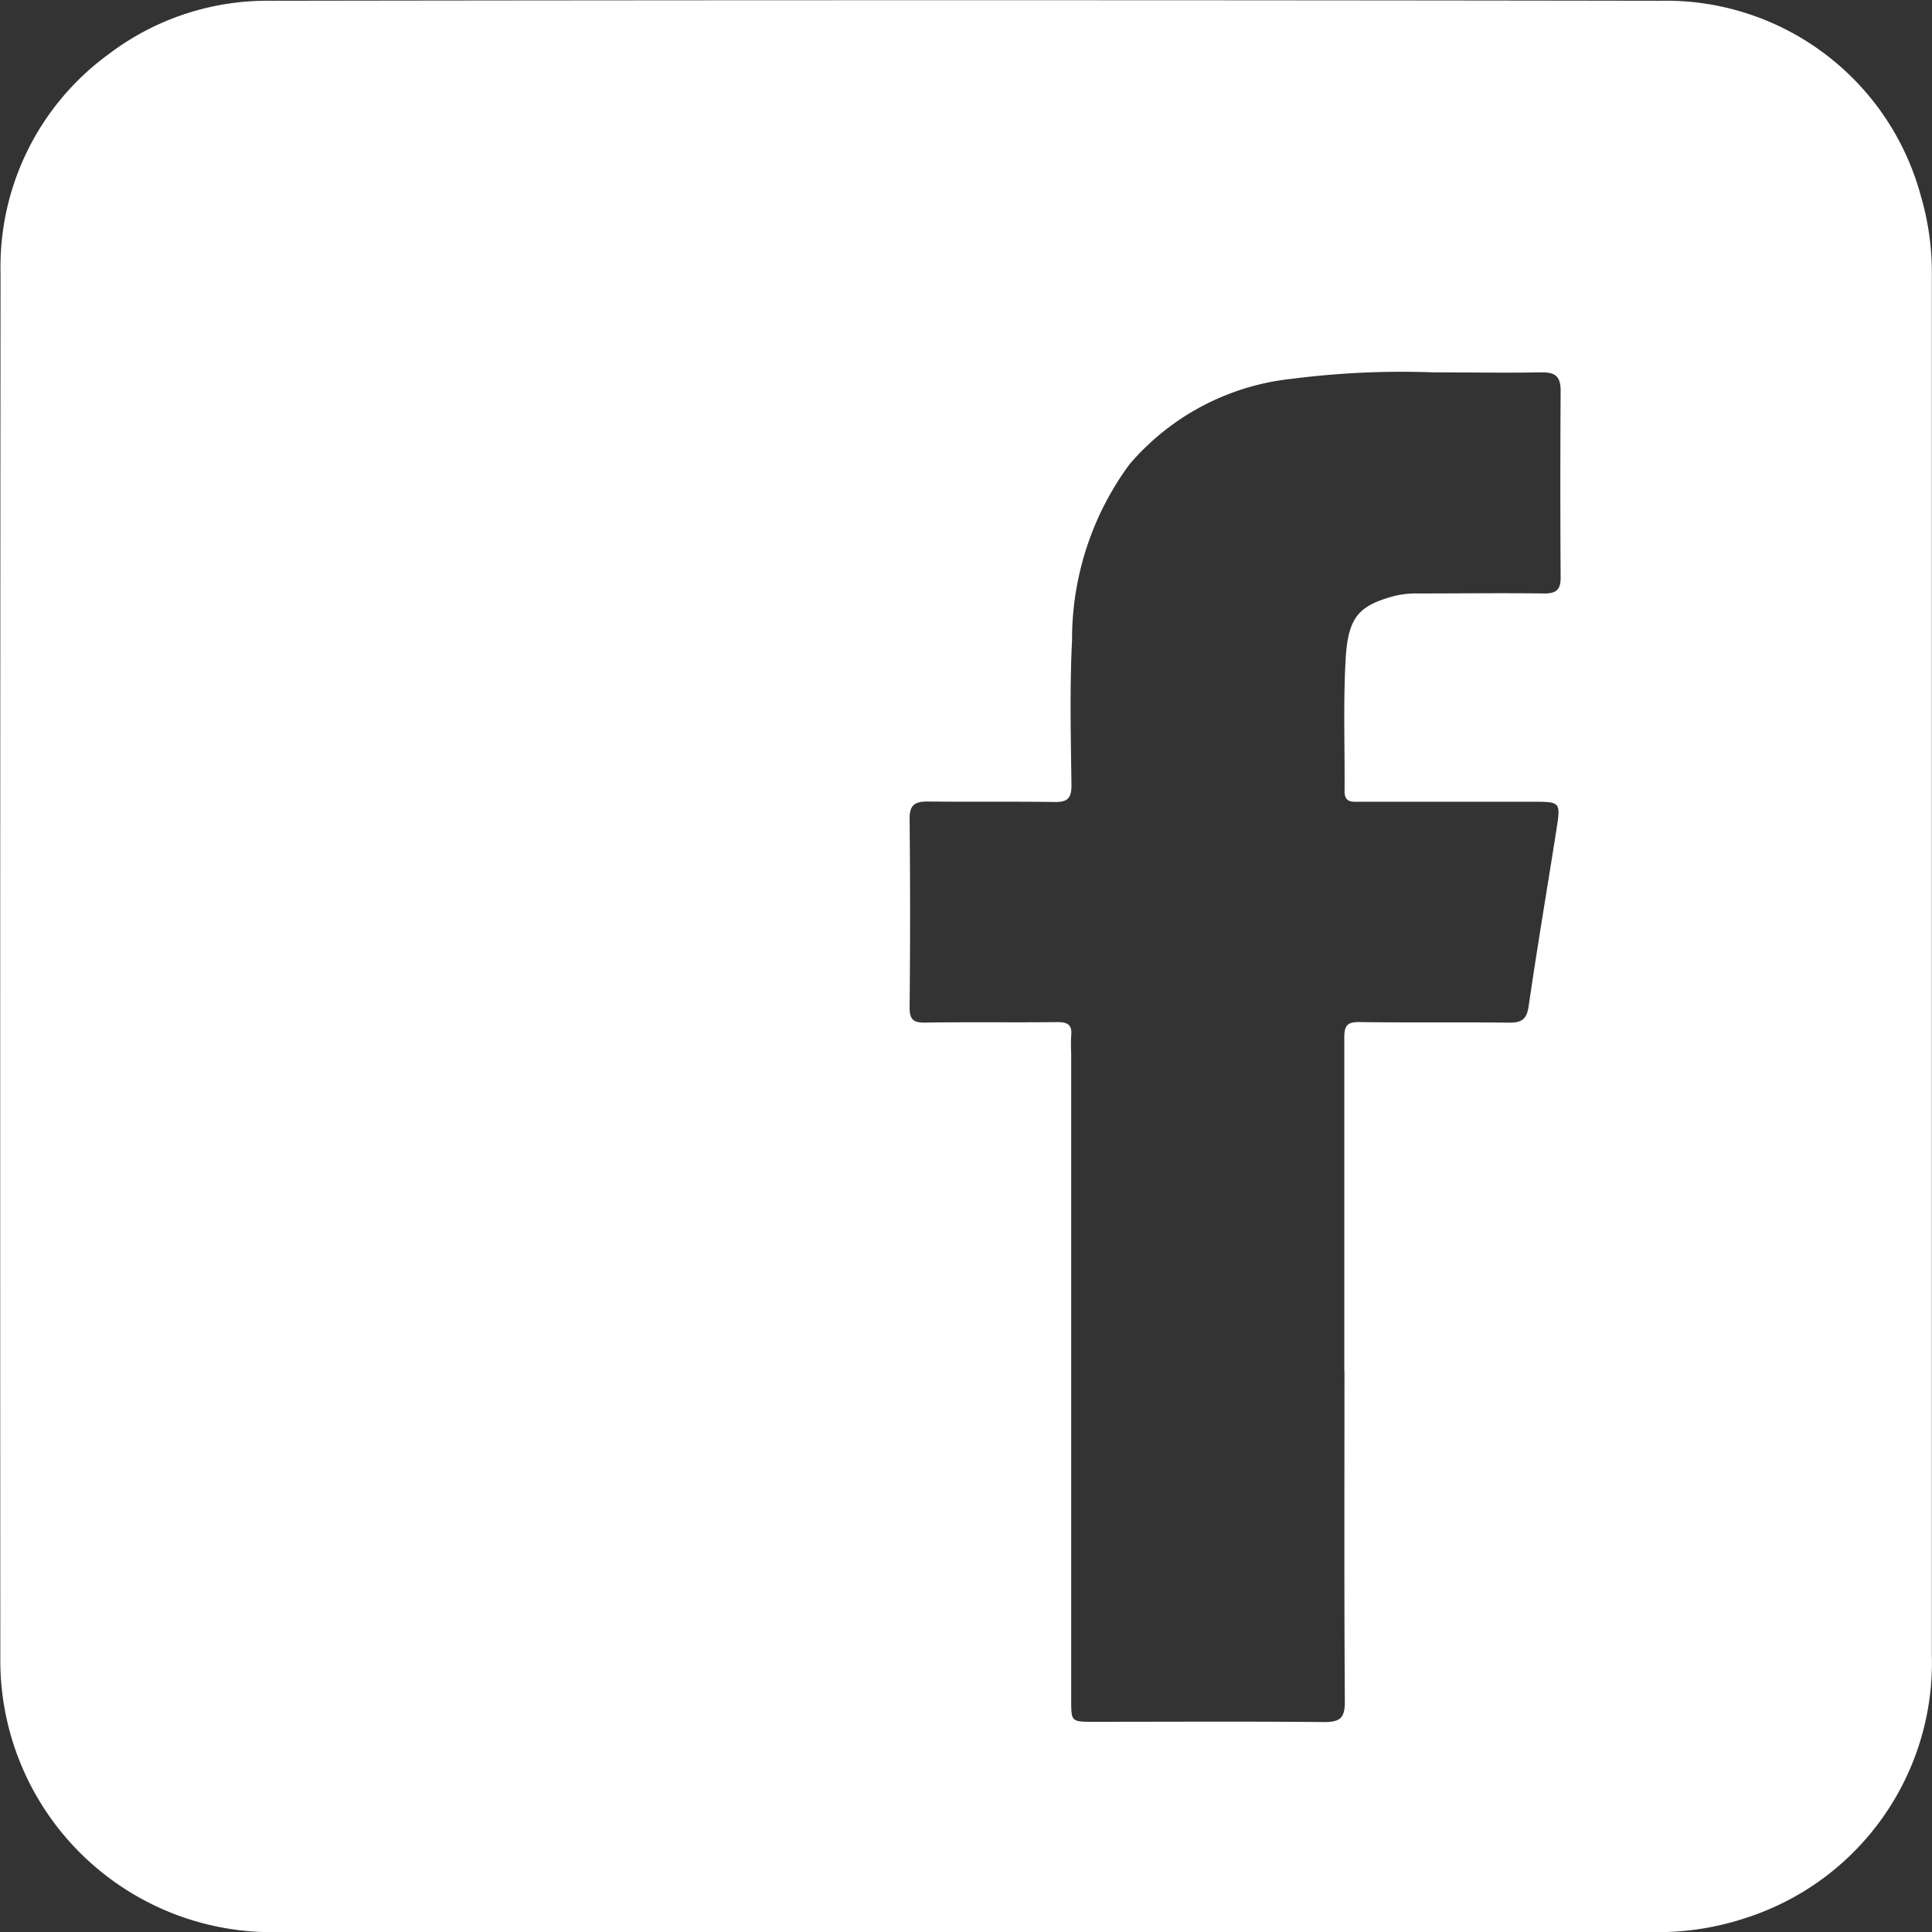<svg id="facebook" xmlns="http://www.w3.org/2000/svg" xmlns:xlink="http://www.w3.org/1999/xlink" width="35.872" height="35.876" viewBox="0 0 35.872 35.876">
  <rect x="0" y="0" width="35.872" height="35.876" fill="#333333" stroke="none"/>
  <defs>
    <clipPath id="clip-path">
      <rect id="Rectangle_6" data-name="Rectangle 6" width="35.872" height="35.876" fill="none"/>
    </clipPath>
  </defs>
  <g id="Group_769" data-name="Group 769" clip-path="url(#clip-path)">
    <path id="Path_4211" data-name="Path 4211" d="M17.9,35.874q-6.419,0-12.838,0A5.043,5.043,0,0,1,.006,30.85Q0,17.952.01,5.053A4.882,4.882,0,0,1,2.024,1,4.866,4.866,0,0,1,5.01.013q12.913-.02,25.826,0a4.9,4.9,0,0,1,4.822,3.6,5.075,5.075,0,0,1,.211,1.5q0,12.808,0,25.617A4.978,4.978,0,0,1,32.446,35.6a5.183,5.183,0,0,1-1.733.273q-6.4.007-12.808,0Zm7.06-10.419c0-2.065,0-4.129,0-6.194,0-.223.058-.288.285-.285.927.013,1.855,0,2.783.011.239,0,.321-.073.356-.313.159-1.093.344-2.181.515-3.272.081-.515.076-.516-.443-.517l-3.2,0c-.137,0-.292.027-.291-.194.006-.818-.026-1.637.02-2.453.043-.77.241-.985.856-1.16a1.605,1.605,0,0,1,.442-.06c.8,0,1.6-.01,2.394,0,.219,0,.3-.07.3-.292q-.011-1.735,0-3.471c0-.266-.1-.346-.354-.342-.668.011-1.337,0-2,0a15.993,15.993,0,0,0-2.625.118A4.6,4.6,0,0,0,20.97,8.622a5.479,5.479,0,0,0-1.065,3.266c-.045.9-.022,1.795-.011,2.693,0,.24-.075.312-.307.309-.788-.011-1.576,0-2.364-.009-.235,0-.336.062-.334.322q.018,1.75,0,3.5c0,.227.068.286.29.283.818-.013,1.636,0,2.454-.009.194,0,.278.052.256.253a3.043,3.043,0,0,0,0,.329q0,6,0,12c0,.408,0,.409.415.409,1.426,0,2.853-.009,4.279.005.3,0,.389-.075.387-.382-.014-2.045-.007-4.089-.007-6.134" transform="translate(0 0.001)" fill="#fff"/>
  </g>
</svg>
